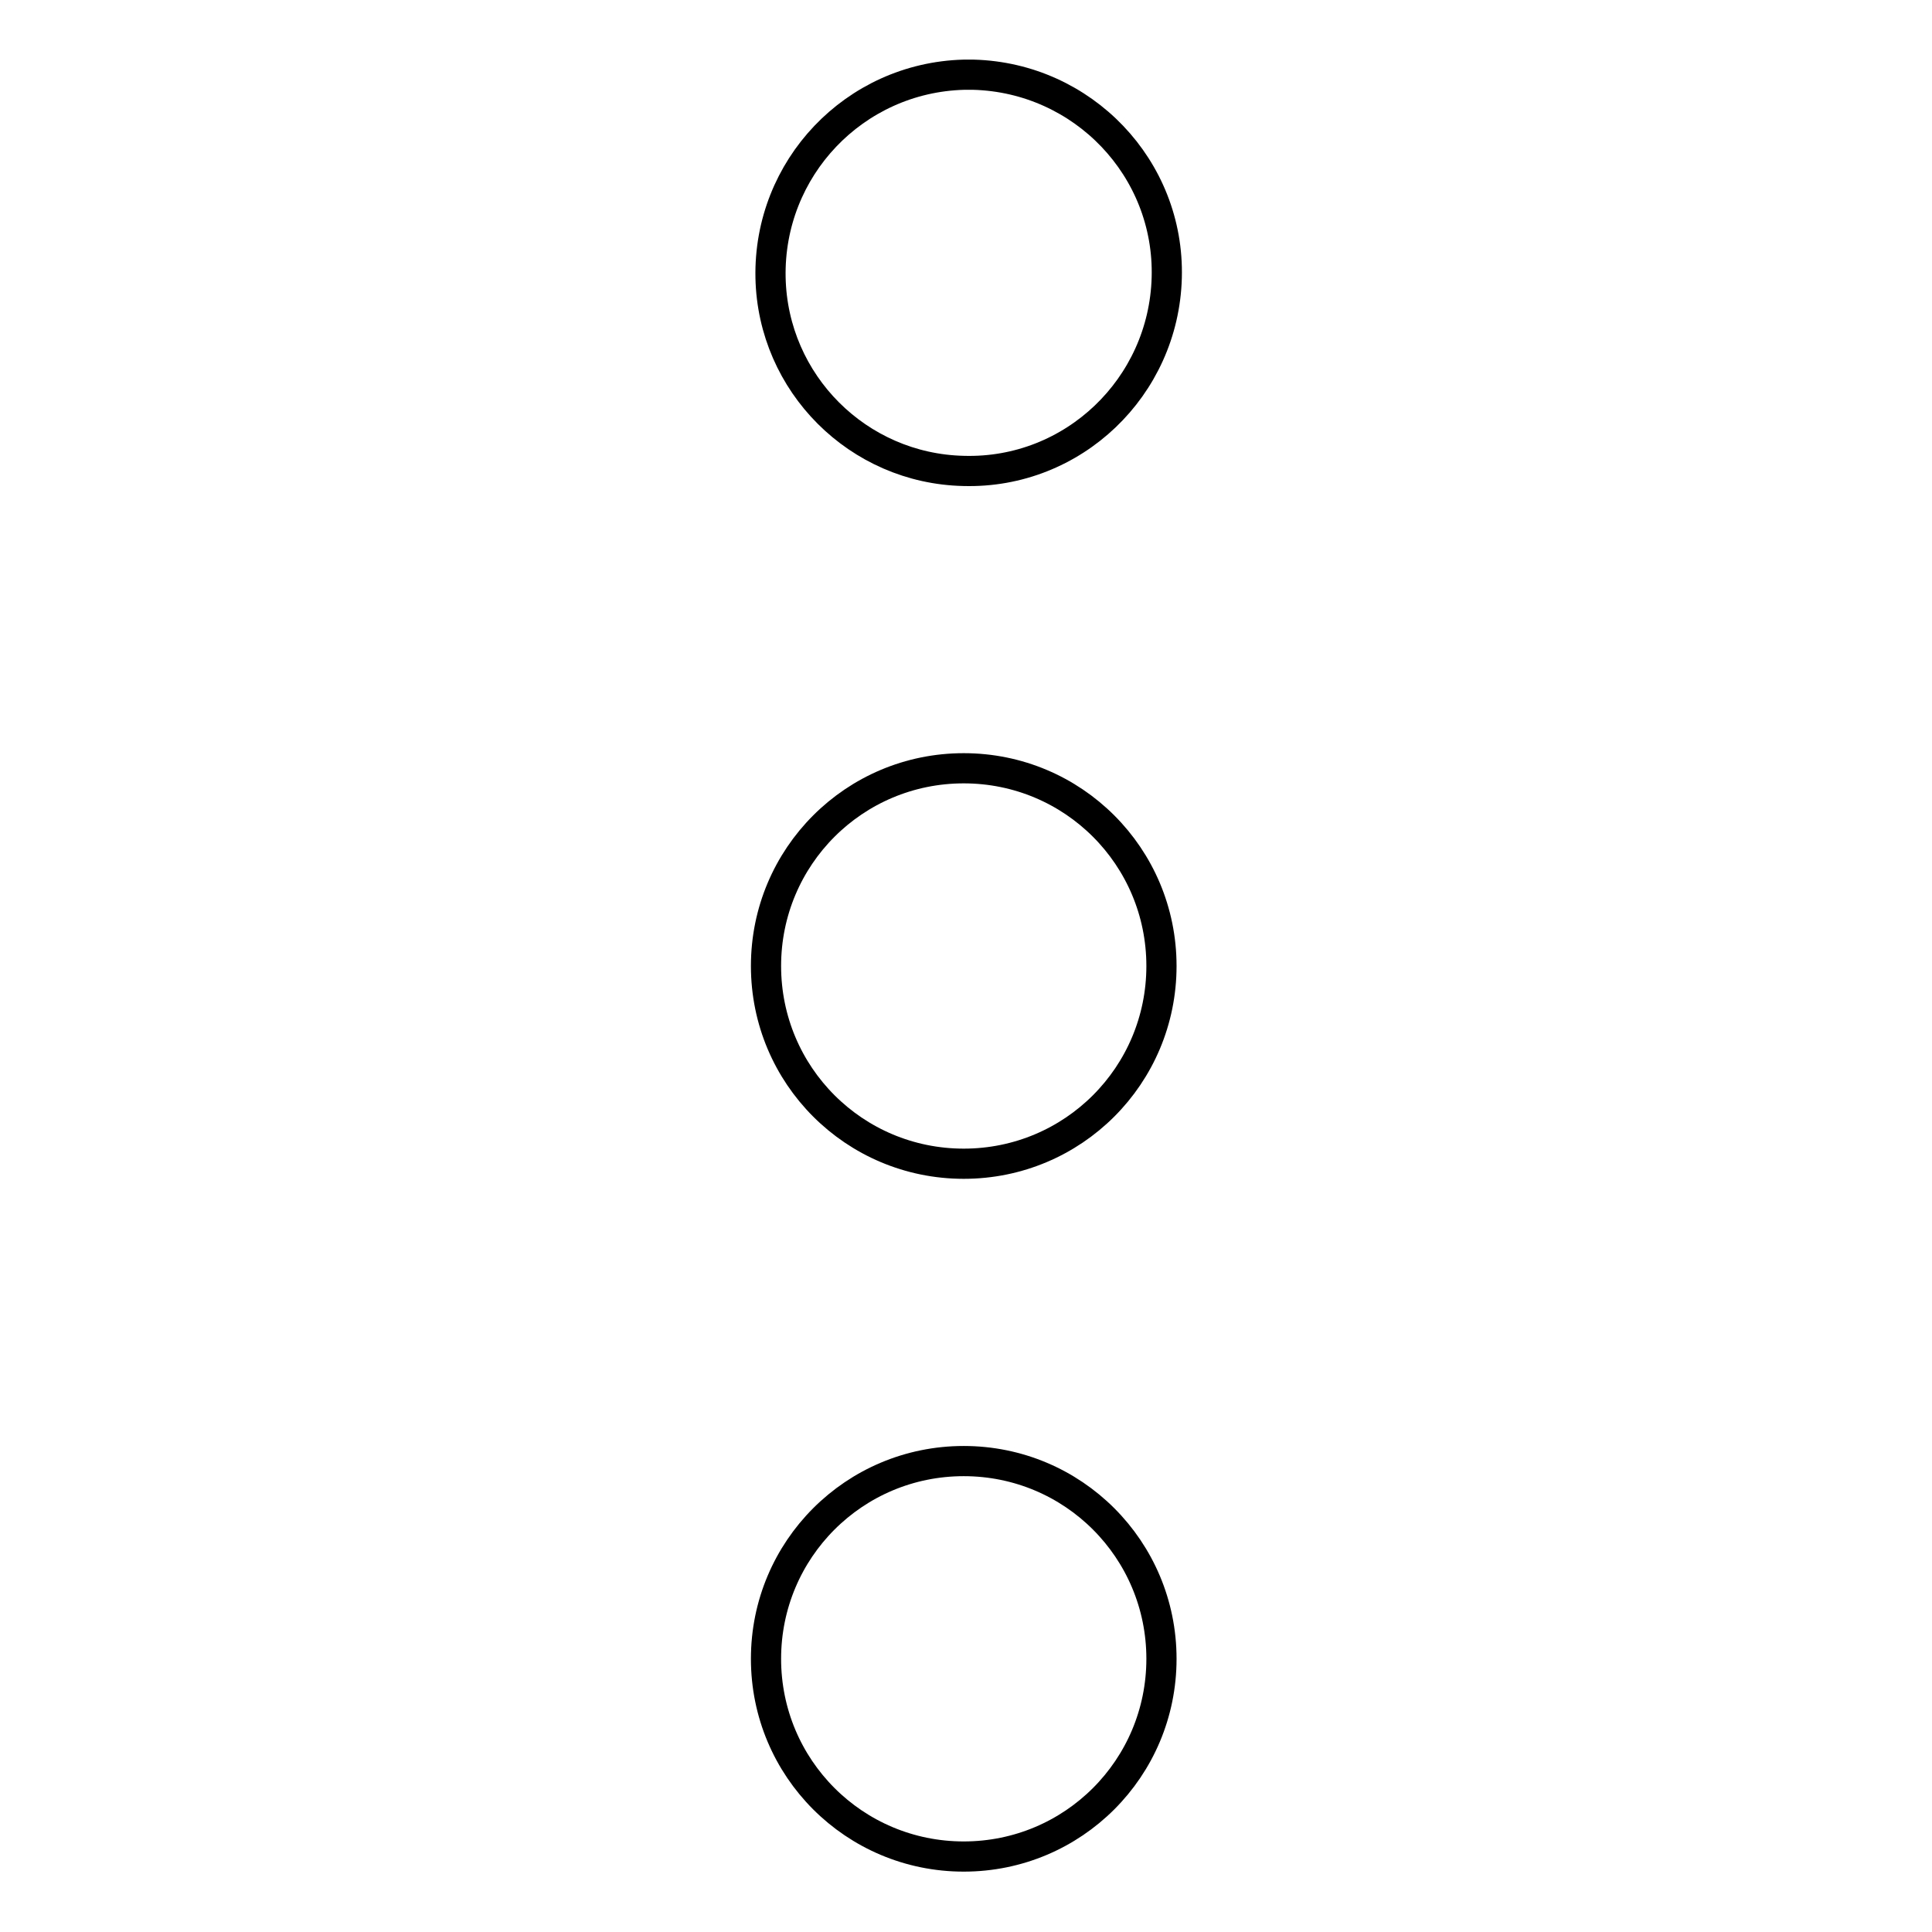 <?xml version="1.0" encoding="utf-8"?>
<!-- Svg Vector Icons : http://www.onlinewebfonts.com/icon -->
<!DOCTYPE svg PUBLIC "-//W3C//DTD SVG 1.1//EN" "http://www.w3.org/Graphics/SVG/1.1/DTD/svg11.dtd">
<svg version="1.1" xmlns="http://www.w3.org/2000/svg" xmlns:xlink="http://www.w3.org/1999/xlink" x="0px" y="0px" viewBox="0 0 256 256" enable-background="new 0 0 256 256" xml:space="preserve">
<g> <path stroke-width="4" fill-opacity="0" stroke="#000000"  d="M127.7,62.4c14.5,0.4,26.5-11.1,26.9-25.6c0.4-14.5-11.1-26.5-25.6-26.9c-0.4,0-0.9,0-1.3,0 c-14.5,0.4-25.9,12.4-25.6,26.9C102.4,50.8,113.7,62.1,127.7,62.4z"/> <path stroke-width="4" fill-opacity="0" stroke="#000000"  d="M101.5,128c0,14.5,11.7,26.2,26.2,26.2c14.5,0,26.2-11.7,26.2-26.2s-11.7-26.2-26.2-26.2 C113.2,101.8,101.5,113.5,101.5,128z"/> <path stroke-width="4" fill-opacity="0" stroke="#000000"  d="M127.7,246c14.5,0,26.2-11.7,26.2-26.2c0-14.5-11.7-26.2-26.2-26.2c-14.5,0-26.2,11.7-26.2,26.2 C101.5,234.3,113.2,246,127.7,246z"/></g>
</svg>
